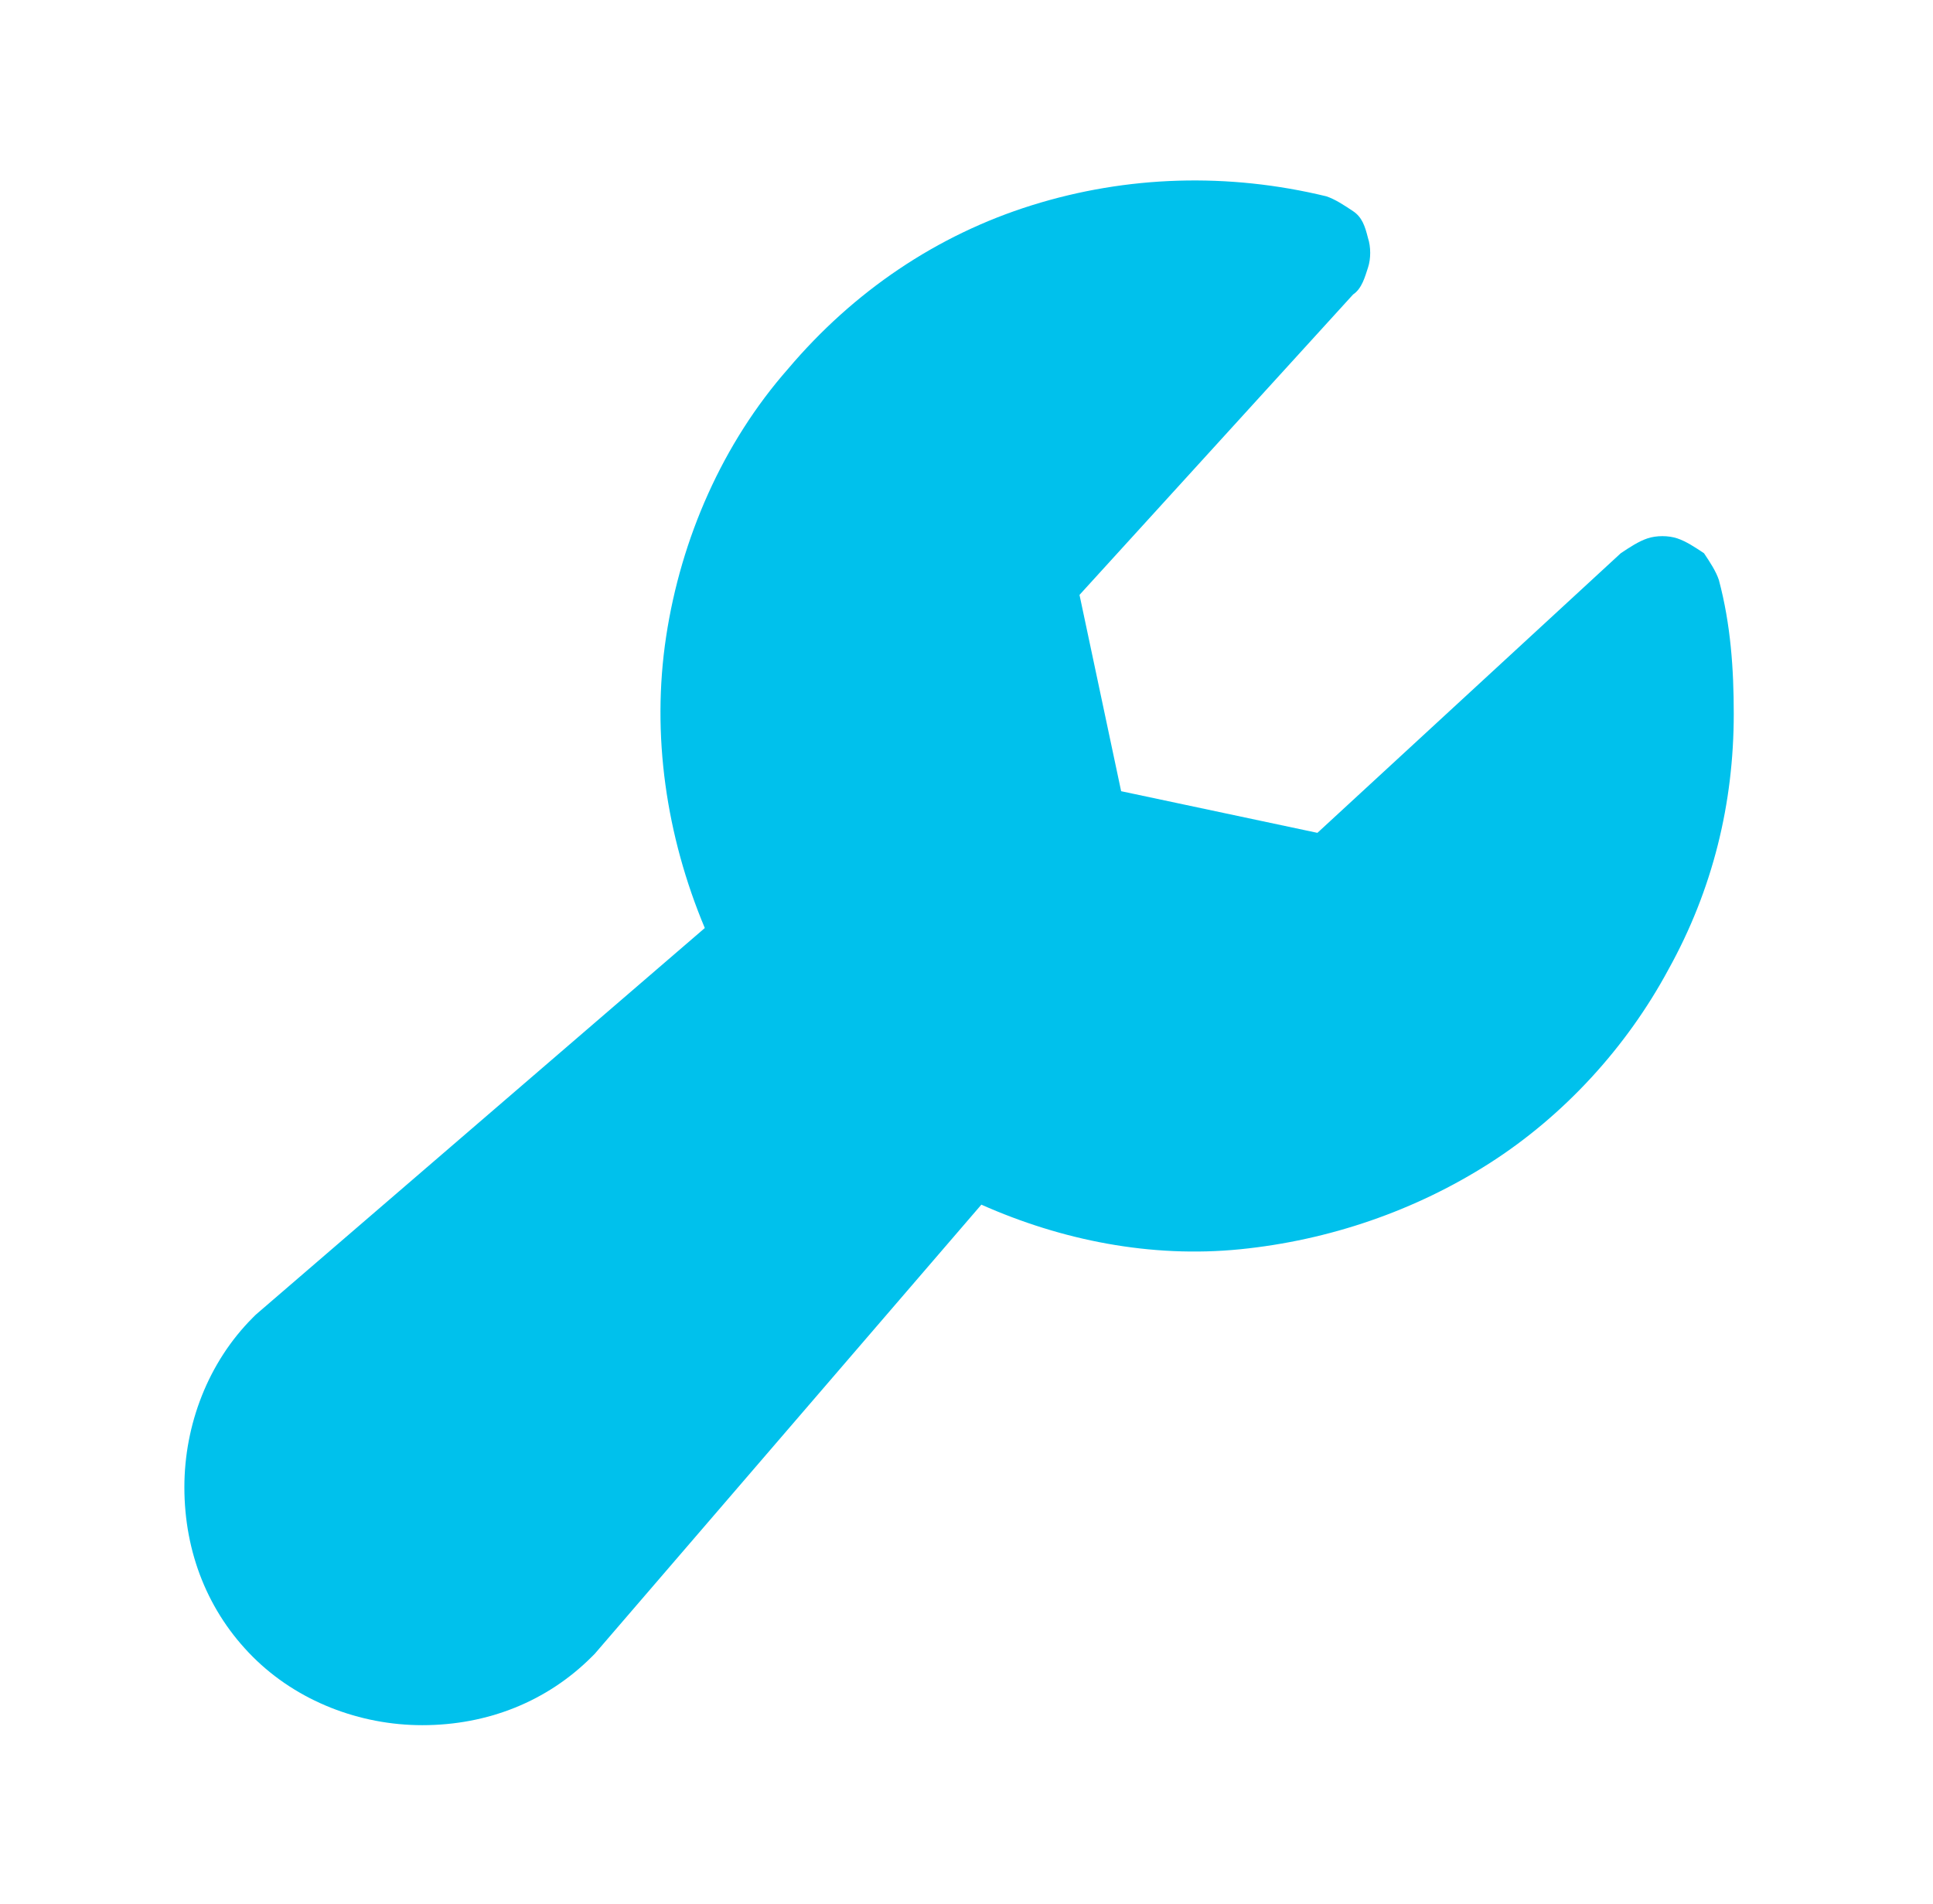 <?xml version="1.0" encoding="utf-8"?>
<!-- Generator: Adobe Illustrator 26.5.0, SVG Export Plug-In . SVG Version: 6.00 Build 0)  -->
<svg version="1.1" id="Layer_1" xmlns="http://www.w3.org/2000/svg" xmlns:xlink="http://www.w3.org/1999/xlink" x="0px" y="0px"
	 viewBox="0 0 65 64" style="enable-background:new 0 0 65 64;" xml:space="preserve">
<style type="text/css">
	.st0{fill:#00C1EC;}
</style>
<path class="st0" d="M58.3,24c0,3-0.7,5.9-2.2,8.6c-1.4,2.6-3.5,4.9-6,6.5c-2.5,1.6-5.4,2.6-8.4,2.9s-6-0.3-8.7-1.5l-13,15.1
	c0,0-0.1,0.1-0.1,0.1c-1.5,1.5-3.5,2.3-5.7,2.3c-2.1,0-4.2-0.8-5.7-2.3c-1.5-1.5-2.3-3.5-2.3-5.7c0-2.1,0.8-4.2,2.3-5.7
	c0,0,0.1-0.1,0.1-0.1l15.1-13c-1.3-3.1-1.8-6.5-1.3-9.8c0.5-3.3,1.9-6.5,4.1-9c2.2-2.6,5-4.5,8.2-5.5s6.6-1.1,9.9-0.3
	c0.3,0.1,0.6,0.3,0.9,0.5c0.3,0.2,0.4,0.5,0.5,0.9c0.1,0.3,0.1,0.7,0,1c-0.1,0.3-0.2,0.7-0.5,0.9L36.3,20l1.4,6.6l6.6,1.4l10.2-9.4
	c0.3-0.2,0.6-0.4,0.9-0.5c0.3-0.1,0.7-0.1,1,0c0.3,0.1,0.6,0.3,0.9,0.5c0.2,0.3,0.4,0.6,0.5,0.9C58.2,21,58.3,22.5,58.3,24z"/>
</svg>
